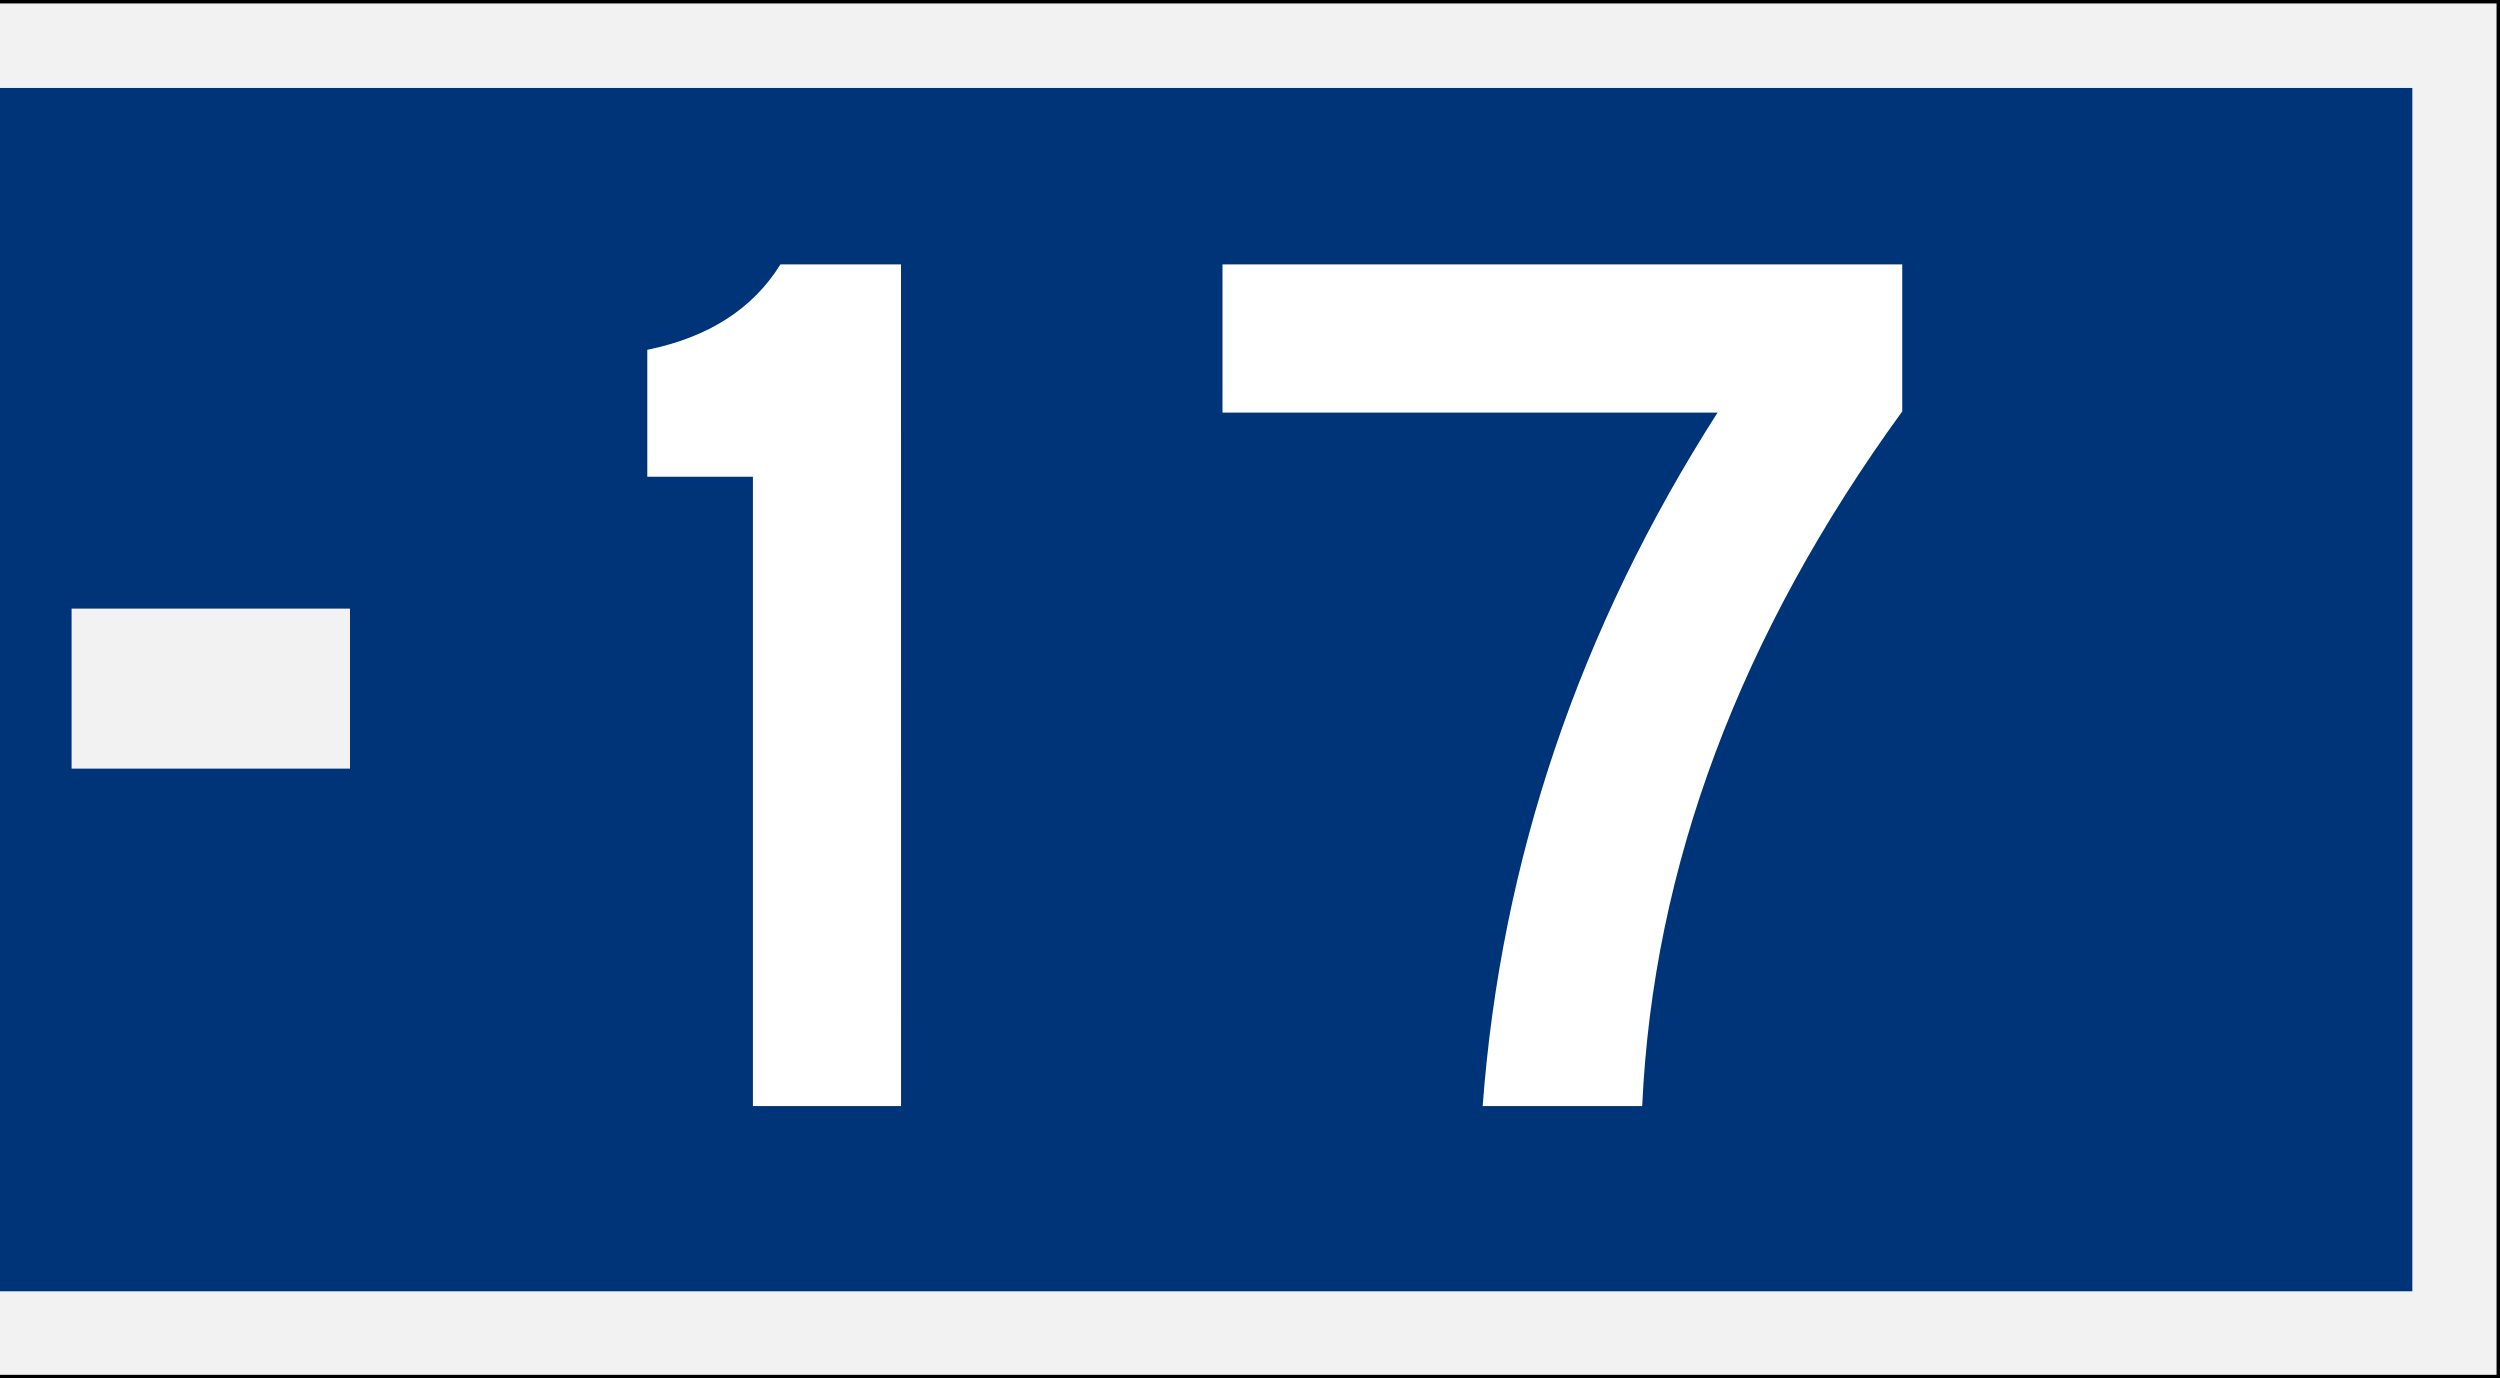 <svg xmlns="http://www.w3.org/2000/svg" viewBox="0 0 727.18 400.9"><rect x="0" y="0" width="727.18" height="400.9" fill="#808080" stroke="none"/><defs><style>.cls-1{fill:#f2f2f2;}.cls-2{fill:#003478;}.cls-3{fill:#fff;}</style></defs><g id="Layer_2" data-name="Layer 2"><g id="svg8"><g id="layer1"><rect class="cls-1" y="0.5" width="726.68" height="399.9"/><path d="M0,0H727.18V400.9H0m0-1H726.18V1H0Z"/><rect id="rect835" class="cls-2" y="25.59" width="701.68" height="350.01"/><rect id="rect876" class="cls-1" x="20.82" y="177.03" width="80.98" height="46.54"/><path class="cls-3" d="M262.09,321.72H219V138.66H188.28V101.75Q215,96.28,227,76.91h35.08Z"/><path class="cls-3" d="M553.31,119.66q-70.89,97.56-75.64,202.06h-46.4q8-107.43,68.32-201.7h-144V76.91H553.31Z"/></g></g></g></svg>
